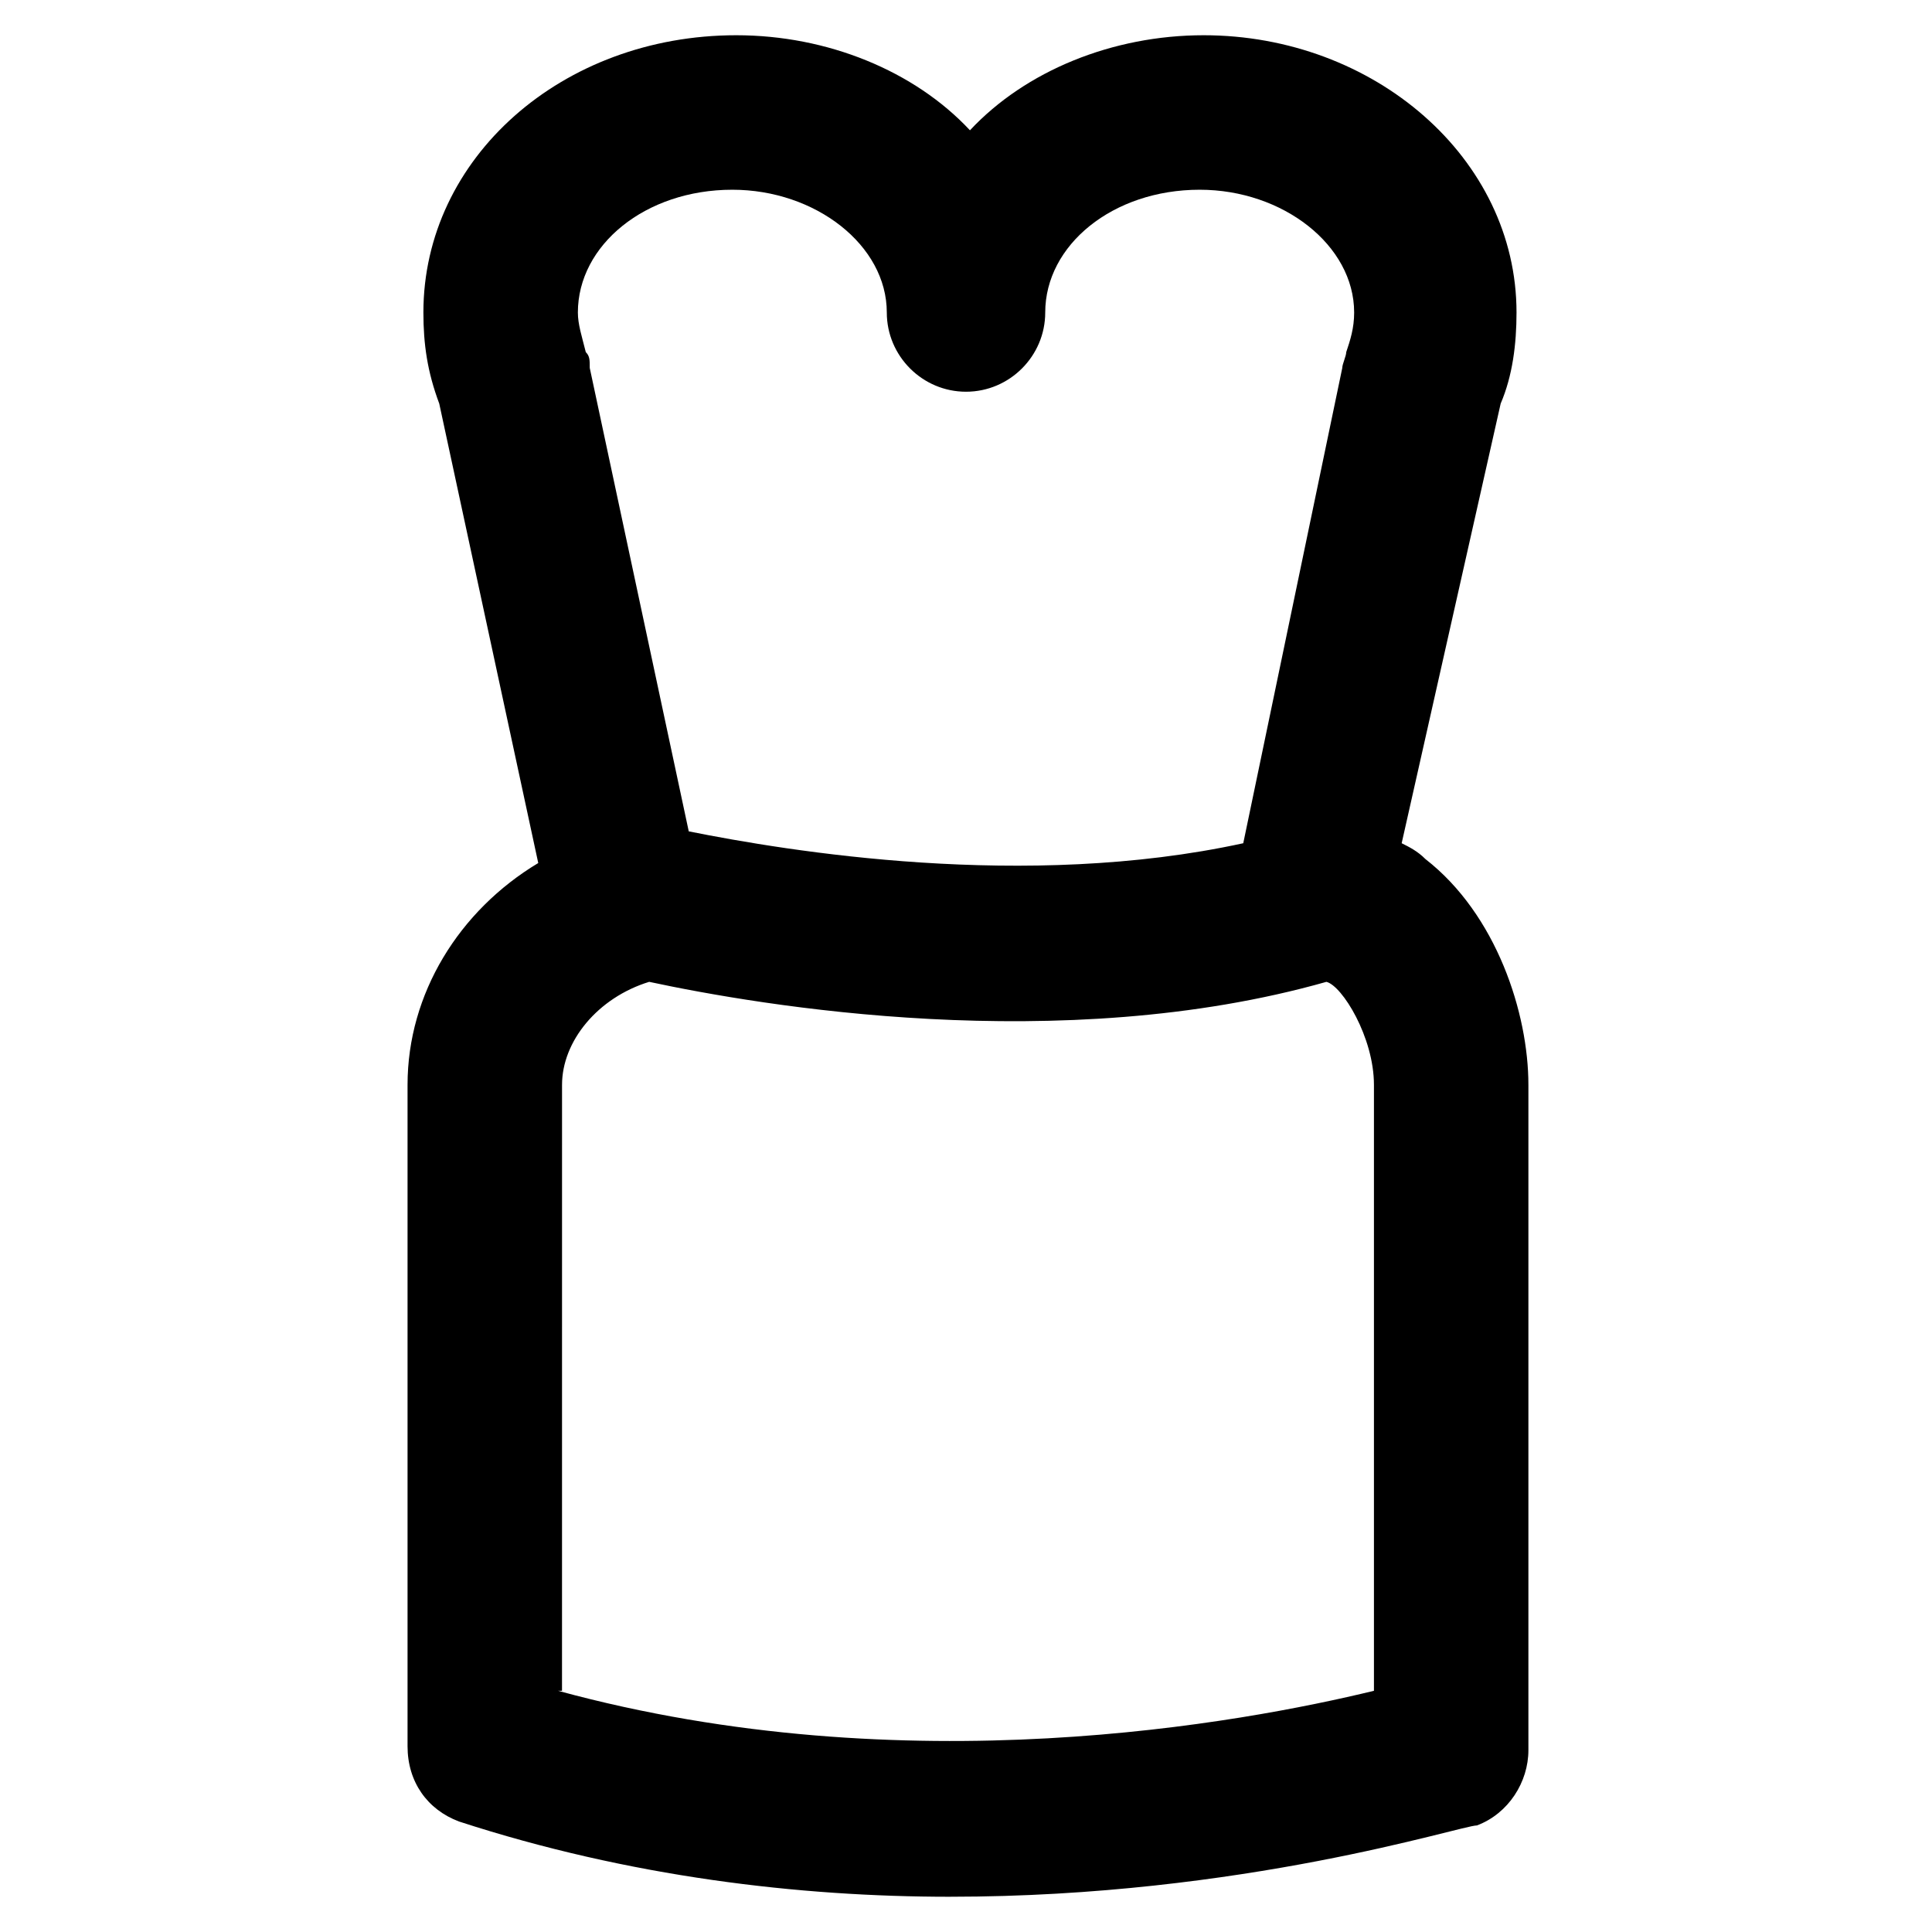 <?xml version="1.0" encoding="UTF-8"?>
<!-- Uploaded to: SVG Repo, www.svgrepo.com, Generator: SVG Repo Mixer Tools -->
<svg fill="#000000" width="800px" height="800px" version="1.1" viewBox="144 144 512 512" xmlns="http://www.w3.org/2000/svg">
 <path d="m395.8 646.66c-39.887 0-85.02-5.246-130.15-19.941-8.398-3.148-13.645-10.496-13.645-19.941v-175.29c0-24.141 13.645-46.184 34.637-58.777l-26.238-121.76c-3.148-8.398-4.199-15.742-4.199-24.141 0-40.934 36.734-73.473 82.918-73.473 24.141 0 47.23 9.445 61.926 25.191 14.695-15.742 37.785-25.191 61.926-25.191 45.133 0 82.918 32.539 82.918 73.473 0 8.398-1.051 16.793-4.199 24.141l-26.238 116.51c2.098 1.051 4.199 2.098 6.297 4.199 18.895 14.695 27.289 40.934 27.289 59.828v176.33c0 8.398-5.246 16.793-13.645 19.941-4.195 0-61.922 18.895-139.59 18.895zm-103.91-54.582c92.363 25.191 181.58 8.398 216.22 0v-160.59c0-12.594-8.398-26.238-12.594-27.289-70.324 19.941-150.09 6.297-179.48 0-13.645 4.199-23.09 15.742-23.09 27.289l-0.008 160.59zm34.637-227.76c26.238 5.246 89.215 15.742 146.95 3.148l26.238-125.95c0-1.051 1.051-3.148 1.051-4.199 1.051-3.148 2.098-6.297 2.098-10.496 0-17.844-18.895-32.539-40.934-32.539-23.09 0-40.934 14.695-40.934 32.539 0 11.547-9.445 20.992-20.992 20.992s-20.992-9.445-20.992-20.992c0-17.844-18.895-32.539-40.934-32.539-23.09 0-40.934 14.695-40.934 32.539 0 3.148 1.051 6.297 2.098 10.496 1.051 1.051 1.051 2.098 1.051 4.199z"/>
</svg>